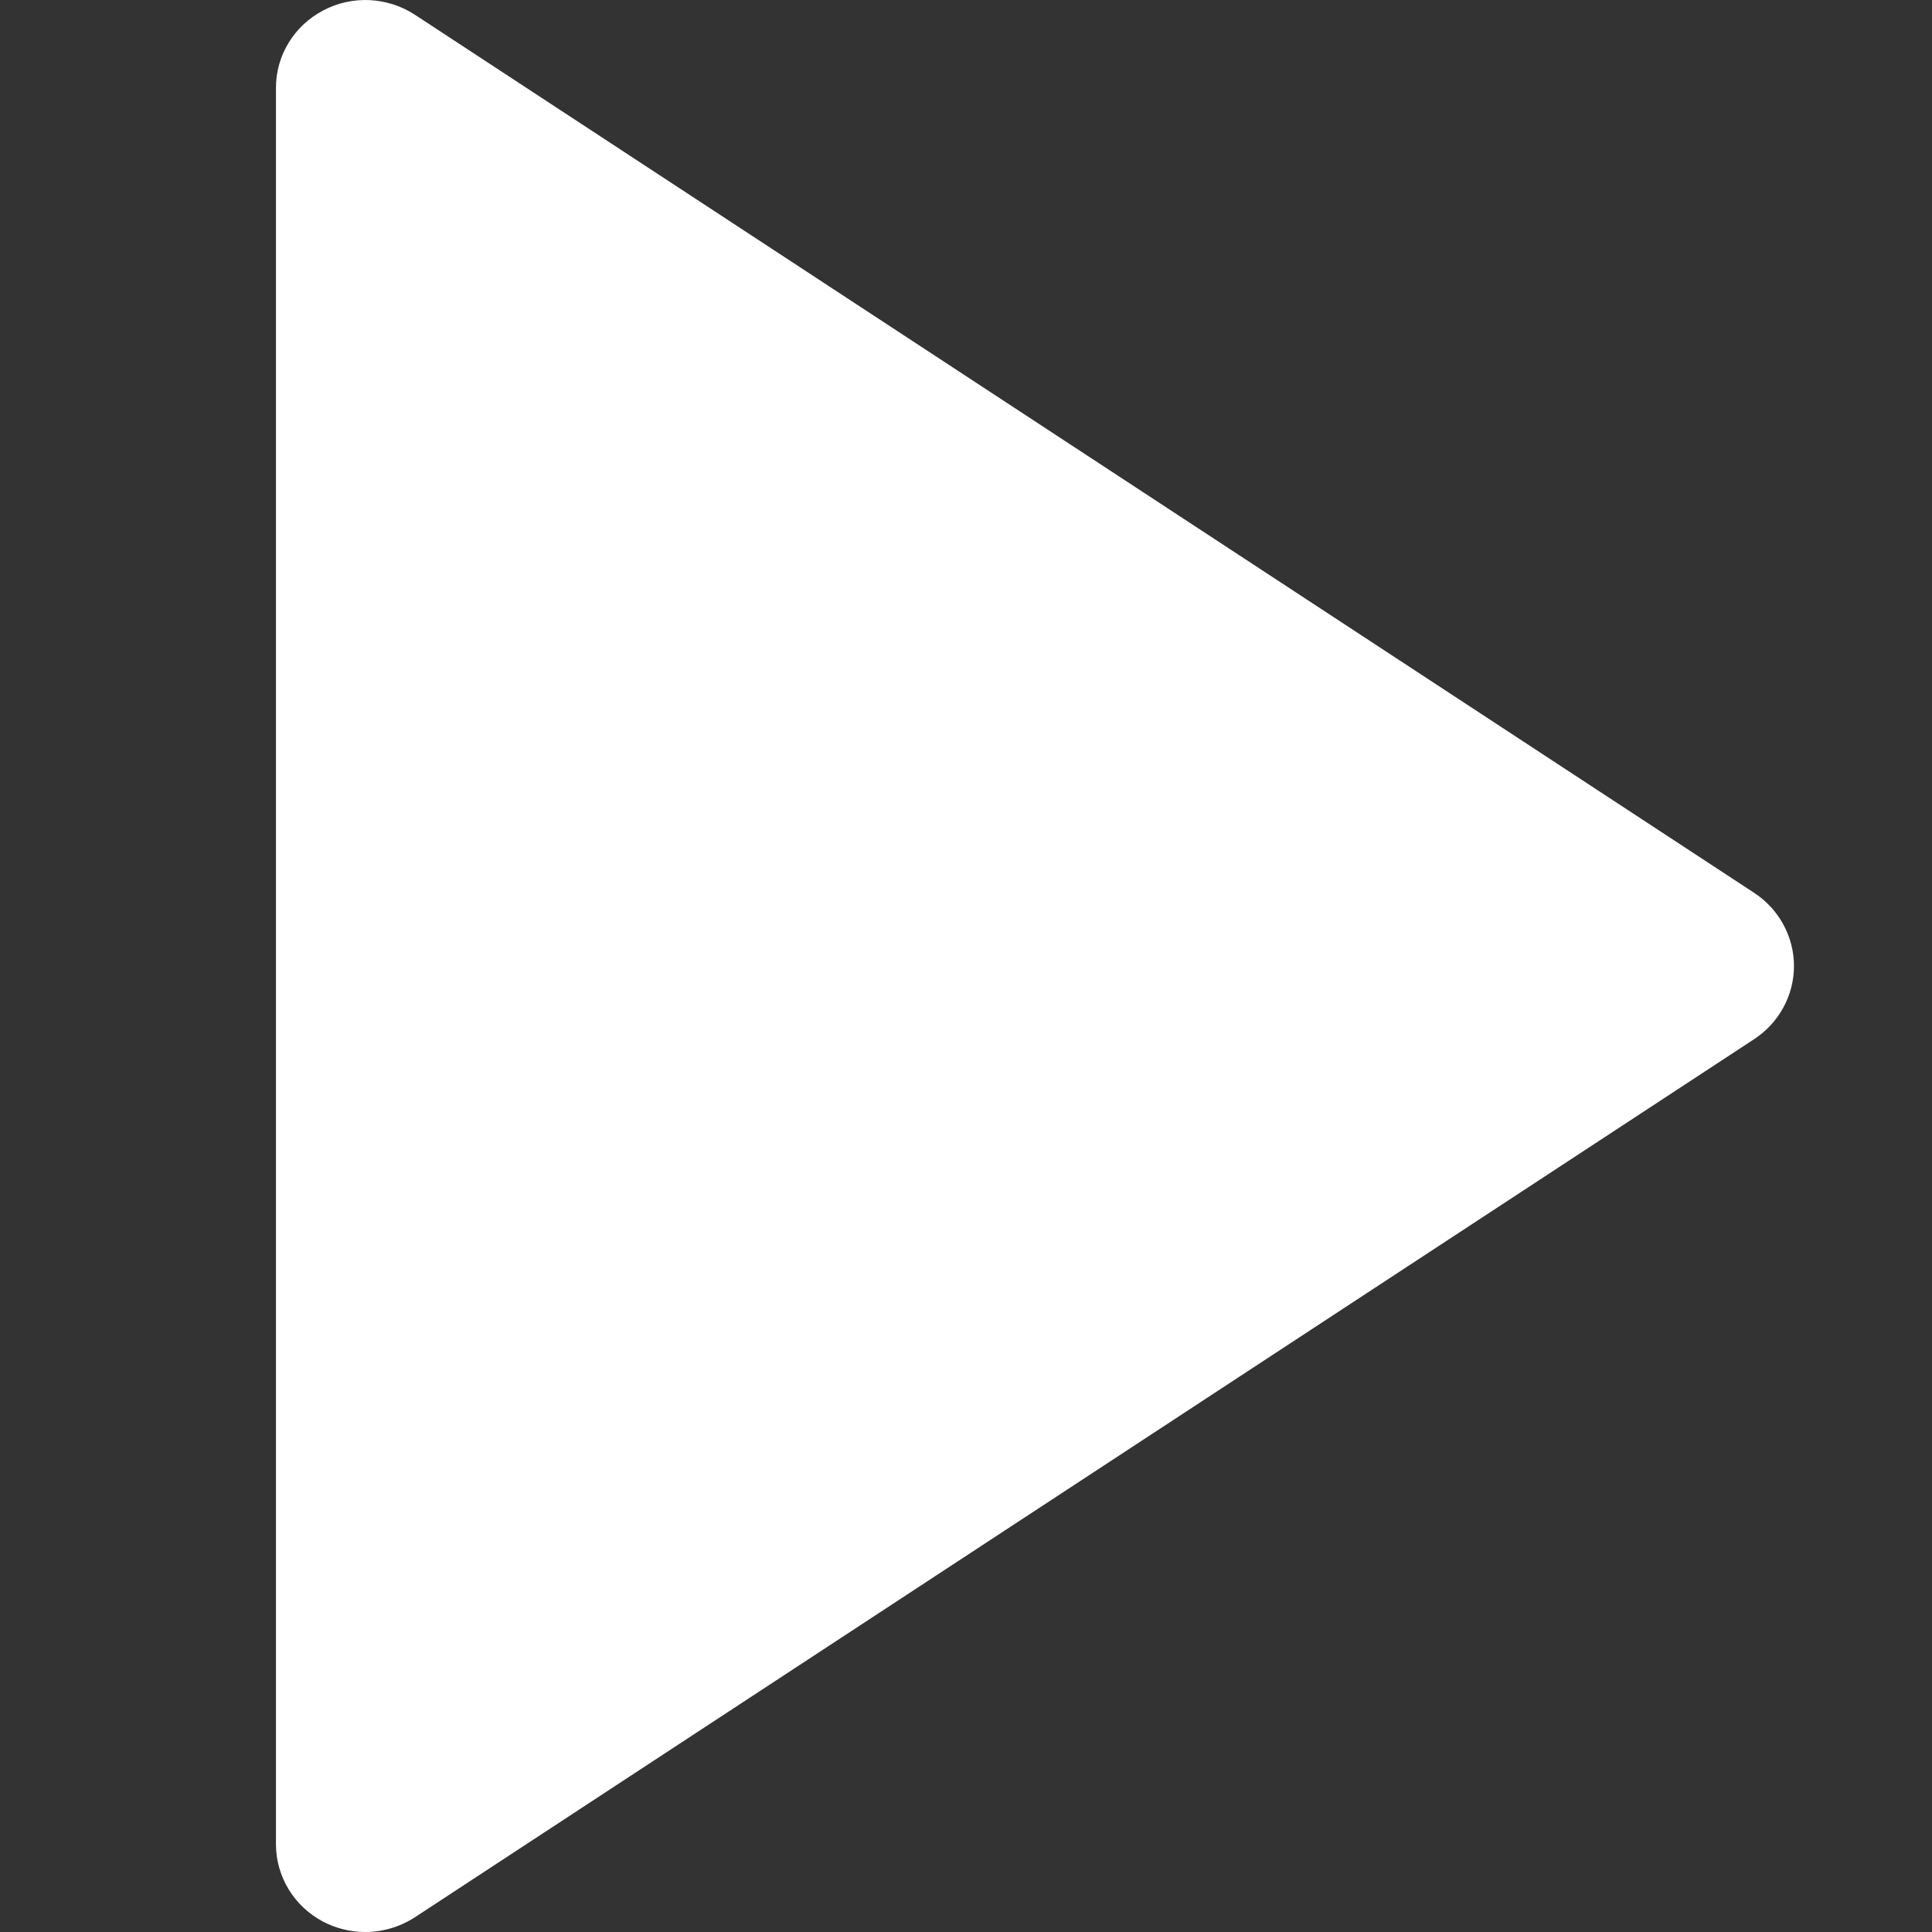 <svg width="18" height="18" viewBox="0 0 18 18" fill="none" xmlns="http://www.w3.org/2000/svg">
<rect x="0" y="0" width="18" height="18" fill="#333333" stroke="none"/>
<g clip-path="url(#clip0_1_2)">
<path d="M16.344 8.319L3.865 0.137C3.61 -0.029 3.281 -0.046 3.012 0.097C2.74 0.239 2.571 0.516 2.571 0.818V17.182C2.571 17.484 2.74 17.761 3.011 17.904C3.134 17.968 3.269 18 3.403 18C3.565 18 3.726 17.953 3.865 17.863L16.344 9.681C16.575 9.529 16.714 9.273 16.714 9C16.714 8.727 16.575 8.471 16.344 8.319Z" fill="white"/>
</g>
<defs>
<clipPath id="clip0_1_2">
<rect width="18" height="18" fill="white"/>
</clipPath>
</defs>
</svg>